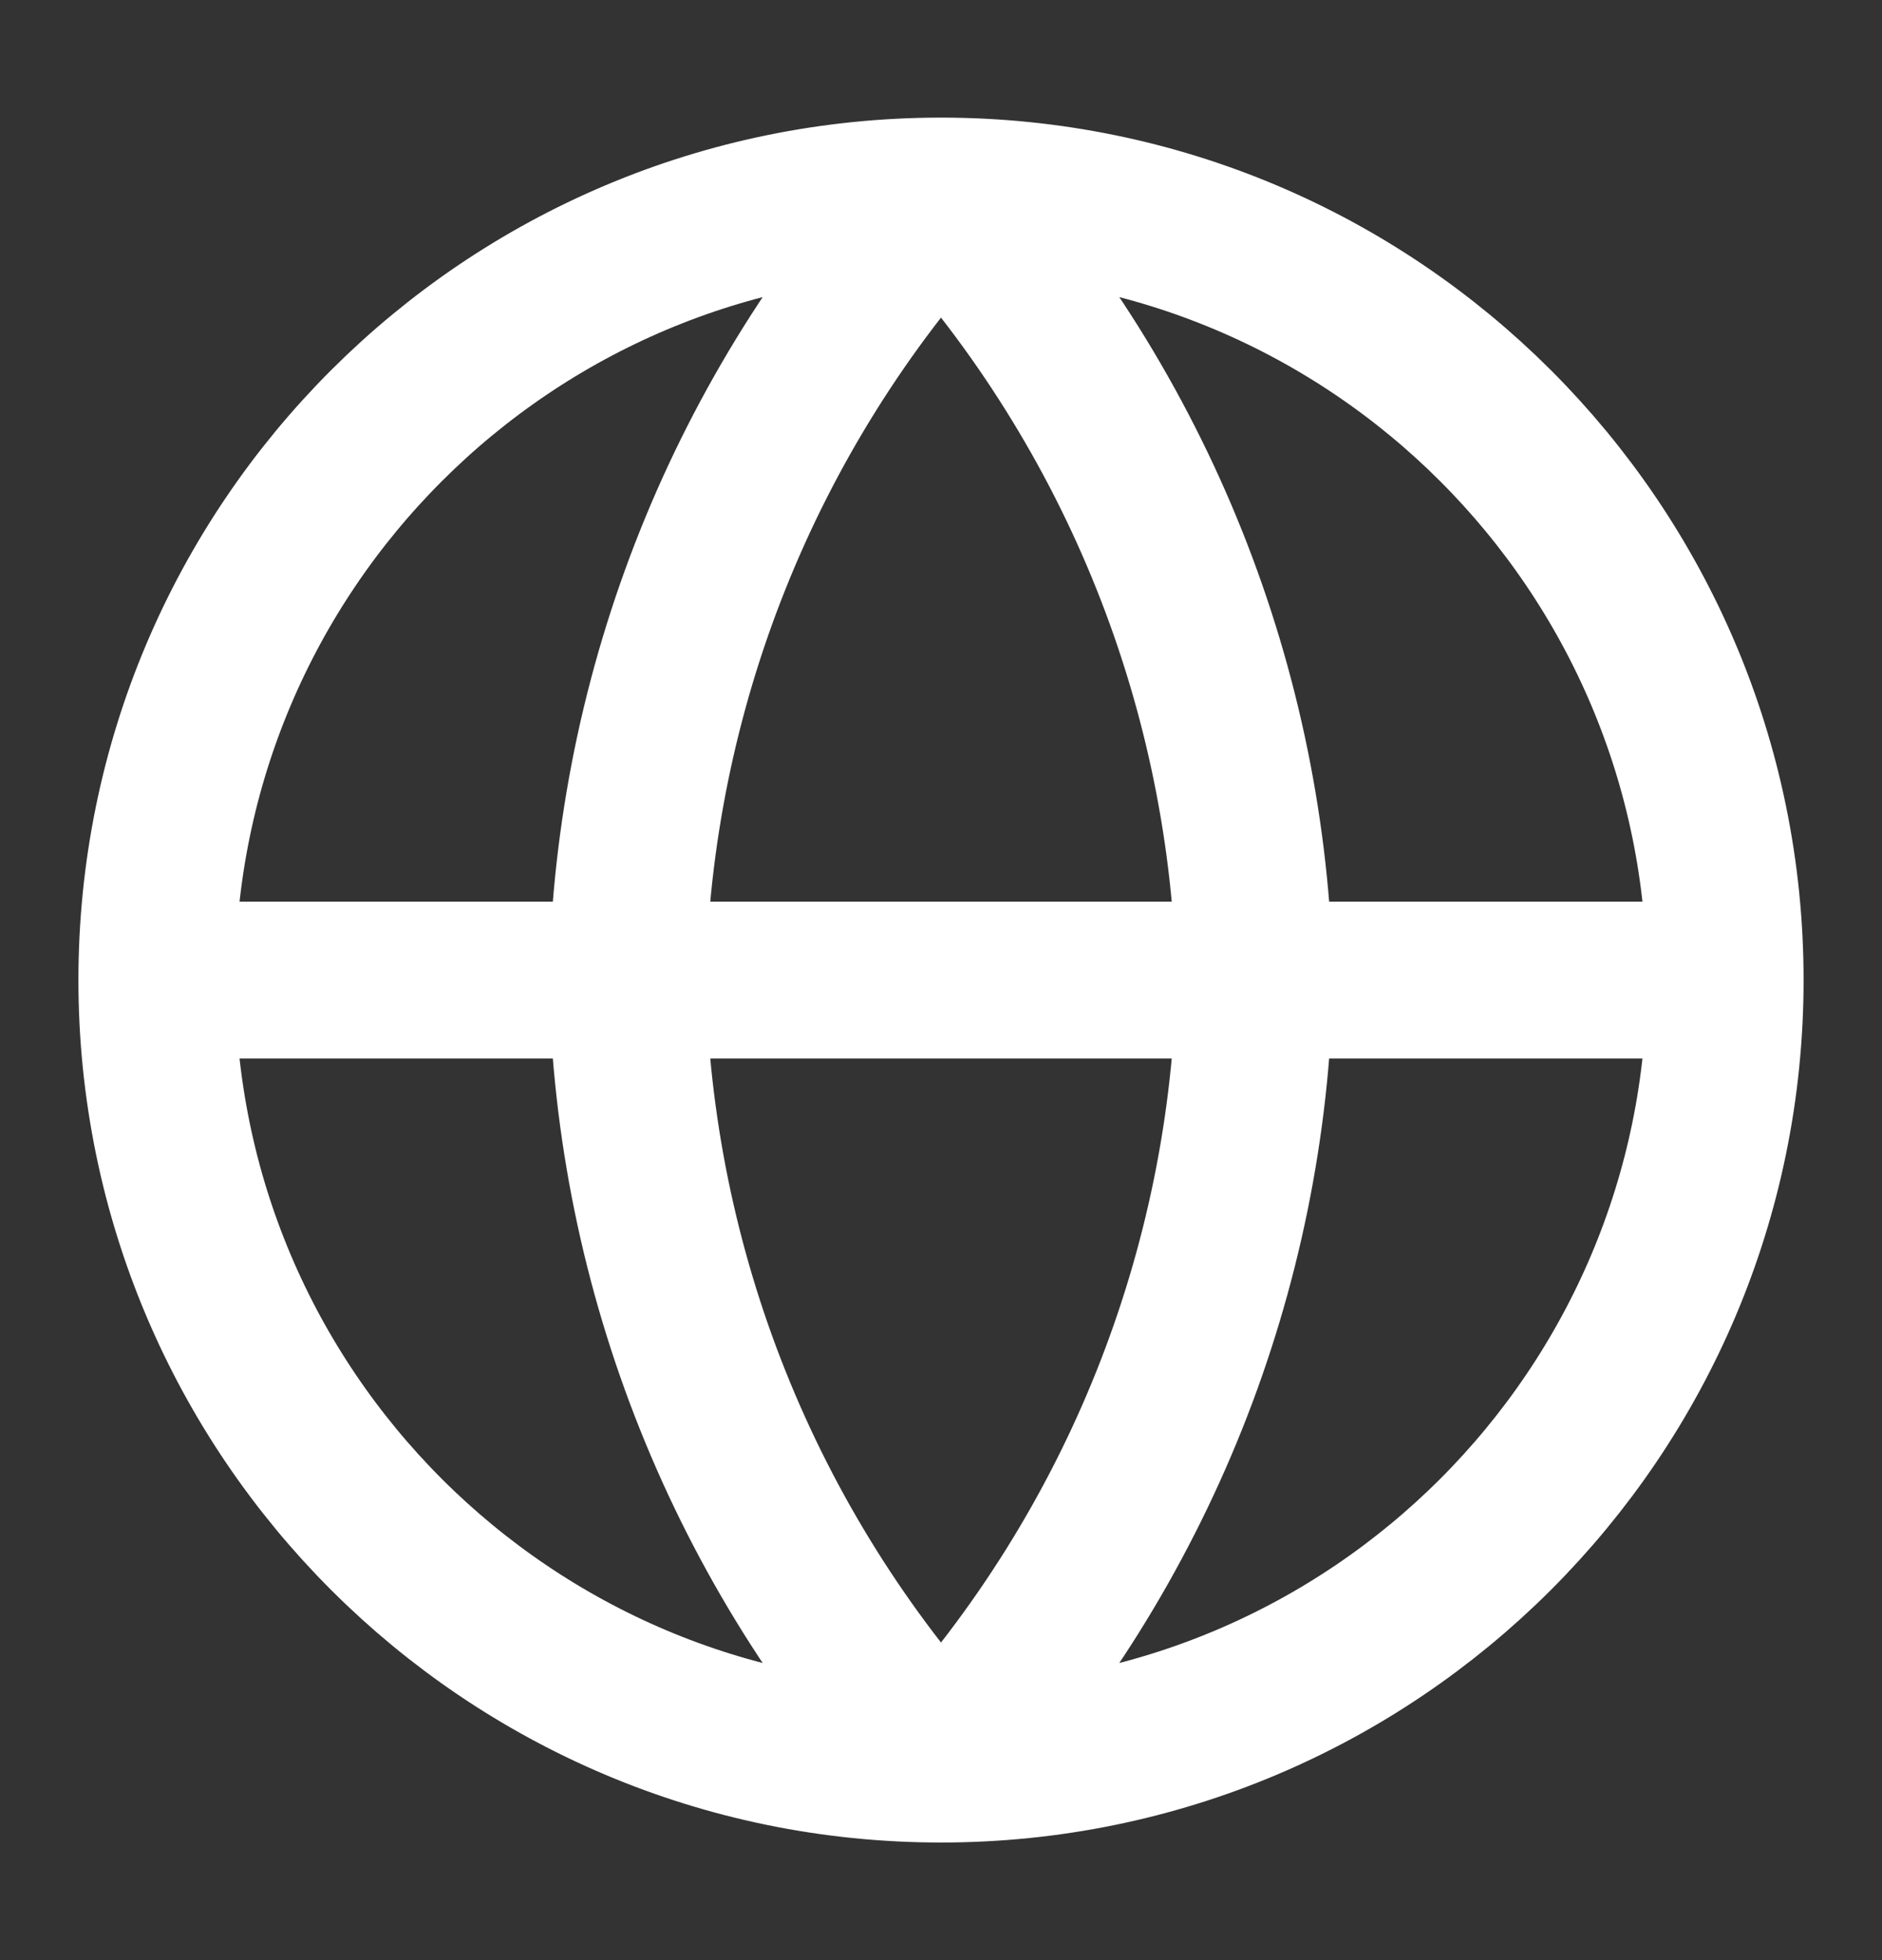 <svg width="24" height="25" viewBox="0 0 24 25" fill="none" xmlns="http://www.w3.org/2000/svg">
<rect x="0" y="0" width="24" height="25" fill="#333333" stroke="none"/>
<path d="M2 12.5H22M2 12.5C2 18.023 6.477 22.5 12 22.5M2 12.5C2 6.977 6.477 2.5 12 2.5M22 12.5C22 18.023 17.523 22.5 12 22.5M22 12.5C22 6.977 17.523 2.5 12 2.5M12 2.5C14.501 5.238 15.923 8.792 16 12.5C15.923 16.208 14.501 19.762 12 22.5M12 2.5C9.499 5.238 8.077 8.792 8 12.5C8.077 16.208 9.499 19.762 12 22.5" stroke="white" stroke-width="2" stroke-linecap="round" stroke-linejoin="round"/>
</svg>
